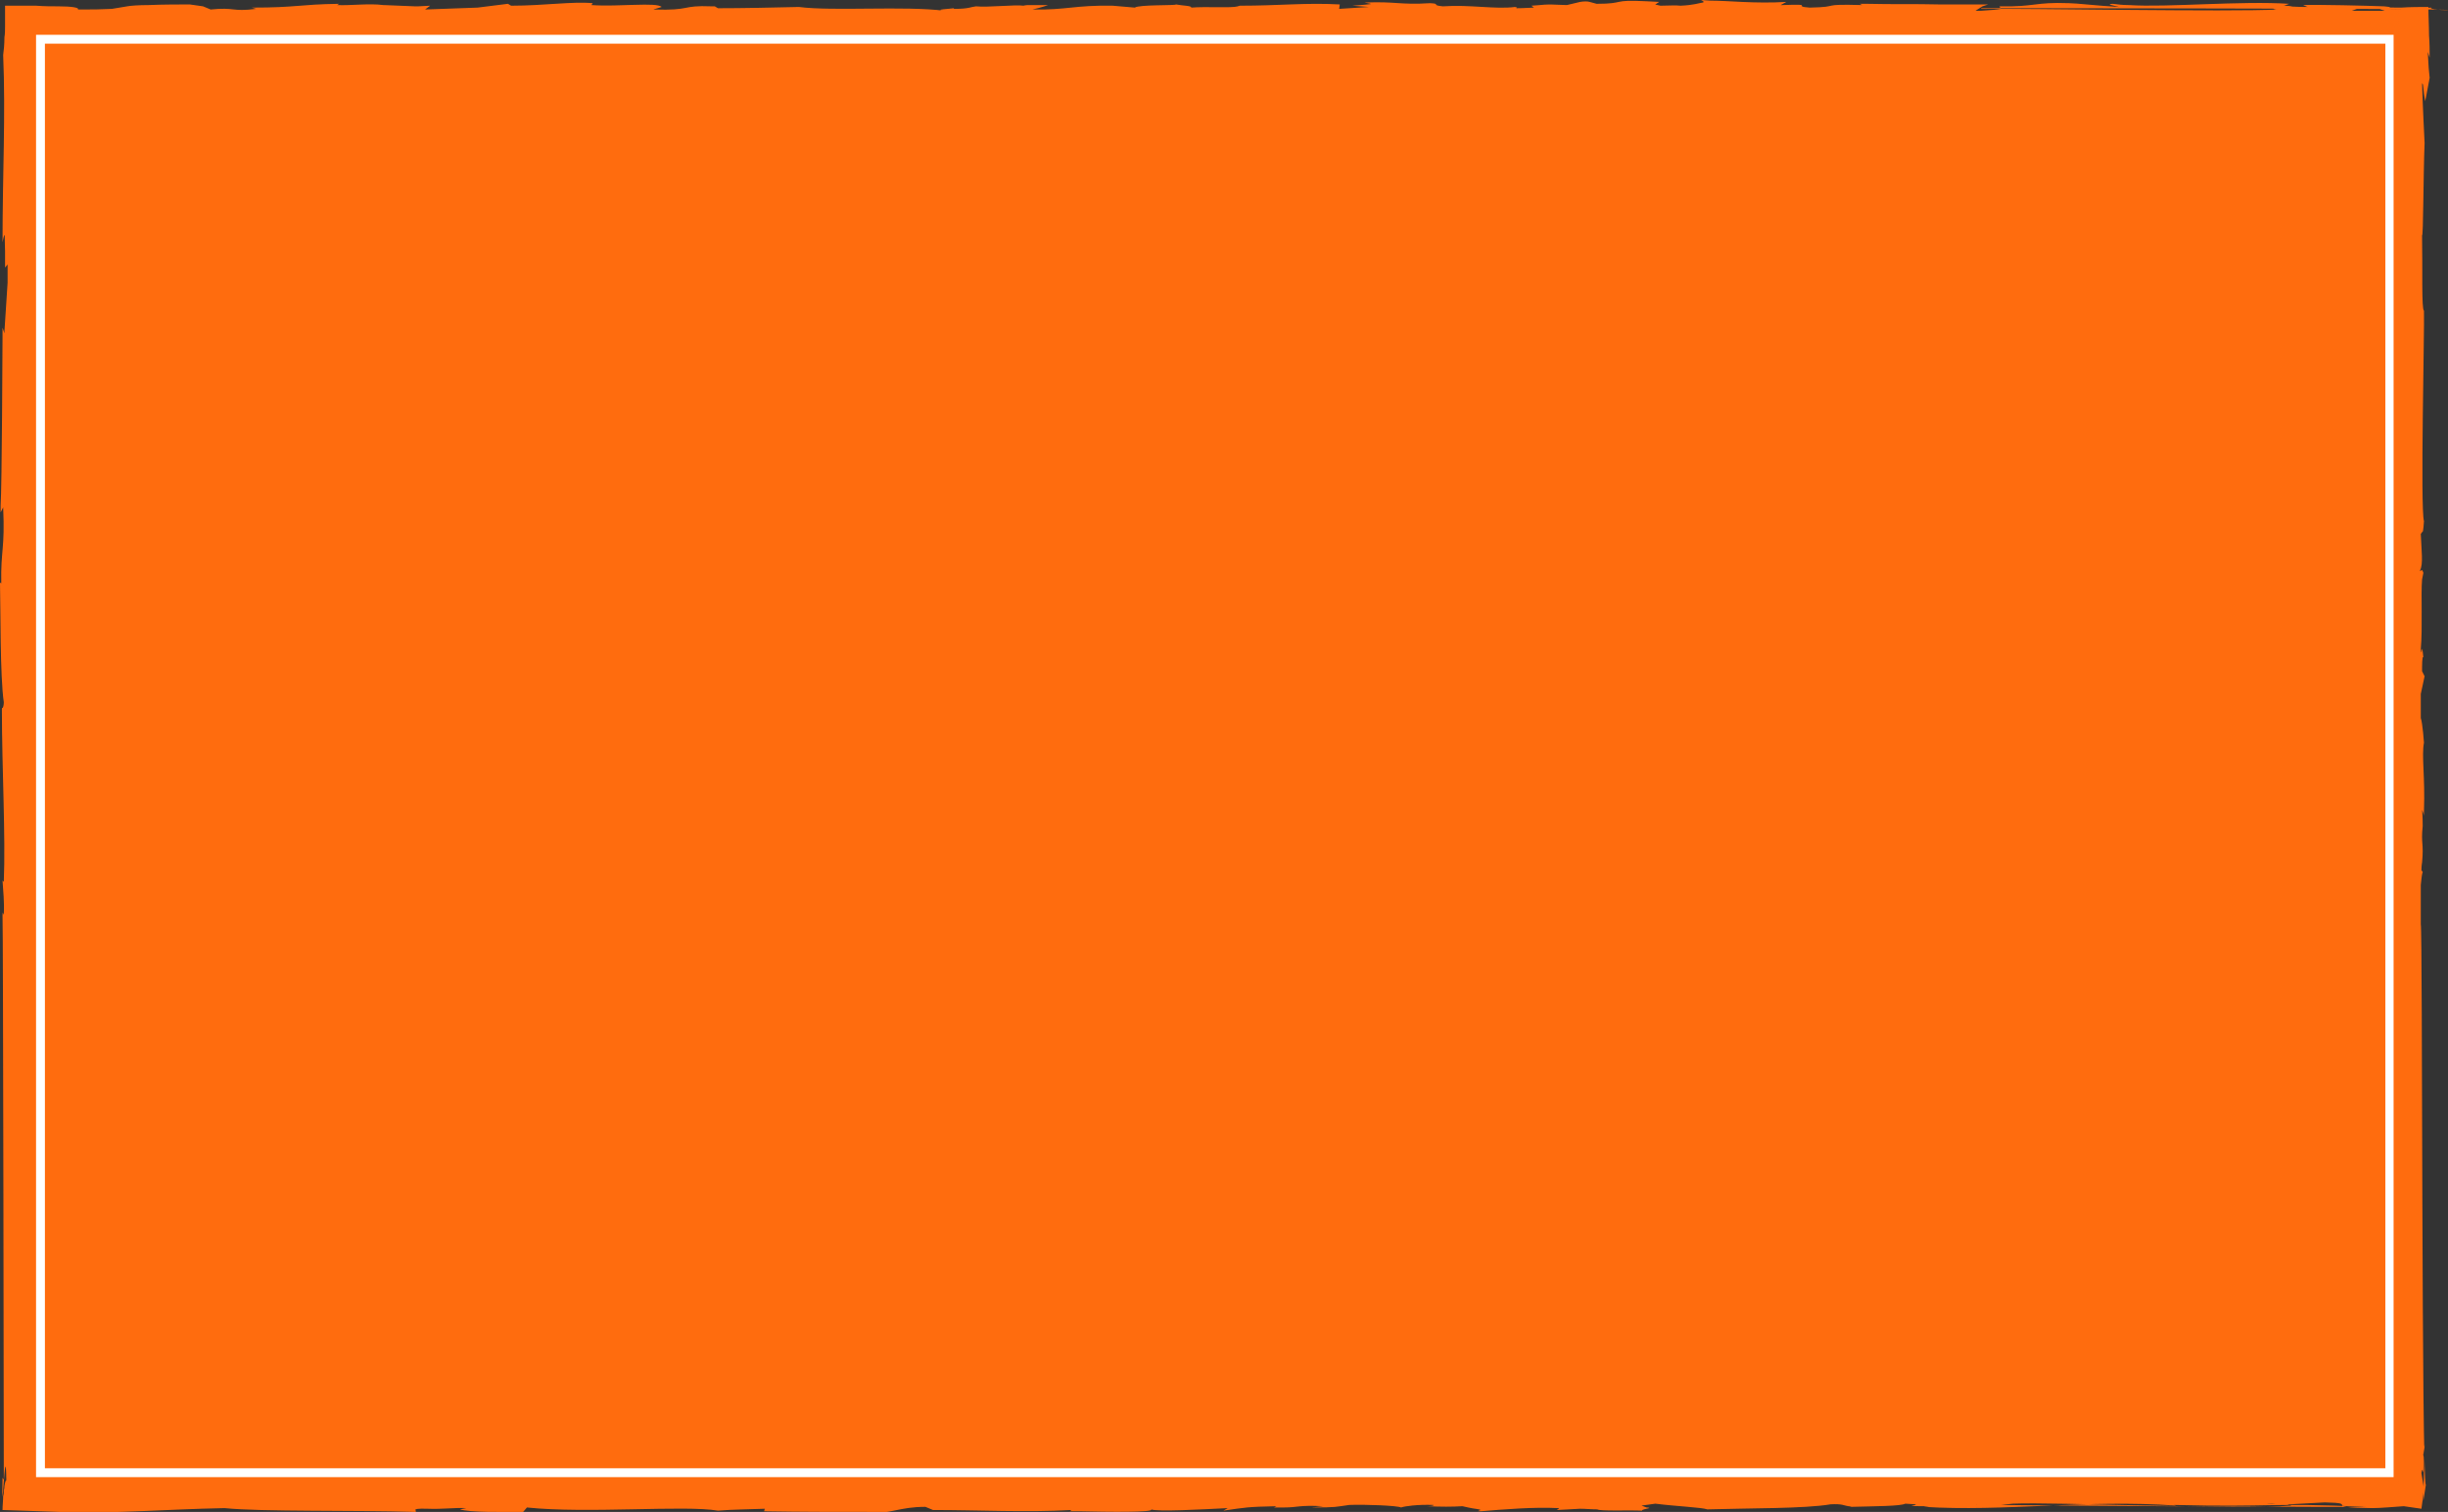 <?xml version="1.0" encoding="utf-8"?>
<!-- Generator: Adobe Illustrator 25.4.1, SVG Export Plug-In . SVG Version: 6.00 Build 0)  -->
<svg version="1.1" id="レイヤー_1" xmlns="http://www.w3.org/2000/svg" xmlns:xlink="http://www.w3.org/1999/xlink" x="0px"
	 y="0px" viewBox="0 0 387 239" style="enable-background:new 0 0 387 239;" xml:space="preserve">
<rect x="0" y="0" width="387" height="239" fill="#333333" stroke="none"/>
<style type="text/css">
	.st0{fill:#FF6C0E;}
	.st1{fill:#FFFFFF;}
</style>
<path id="XMLID_00000011751190089944333020000003450313788383987605_" class="st0" d="M384.1,12.3c-0.1-0.8-0.2-1.9-0.3-4.1l0.3,0.9
	c0-1.2,0-2.3-0.1-3.5c0-1.5-0.1-2.9-0.1-4.5c-1.4,0-2.8,0-4.3,0.1c-1.2,0-2.5,0-3.9-0.1c-0.1,0.2,0.8,0.4,1.3,0.6h-2.8h-2.4l1.1-0.4
	c-2.3,0-5.1-0.2-6-0.4c0.2,0.1,0,0.3-1.7,0.4c-4.3,0-1.5-0.3-4-0.4c-1,0.2-3.8,0-3.9,0.4c-1.3,0,12.2-0.2,11.7-0.3
	c-2.2,0.2-11.7,0-9.2,0.5l0.2,0c-7.4,0.4-39.5-0.2-46.8-0.1l0-0.1C309,1.3,390,1.3,386.9,1.6c-1.3,0-3-0.2-2.5-0.4
	c-3.3,0.1-3.2,0.4-8,0.2c2.4-0.3,1.2-0.3,0.5-0.4c-2.5-0.1-10.7-0.3-12.8-0.2l0.7,0.3c-2.3,0-2-0.1-4-0.1l1.1-0.4
	c-7.7-0.5-19.3,0.6-25.3,0.2l-0.1,0c-0.9,0-1.7-0.1-2.5-0.2c-0.3,0-0.4,0.1-0.5,0.1c0,0,0.1,0.1,0.3,0.1l1.2,0.3
	c-3.5-0.2-6.8-0.6-7.9-0.6c-5.6-0.2-5.2,0.6-11,0.5l0.2,0.4c-0.5,0.1-1.4,0.2-3.1,0.3c-0.3,0-0.6,0-0.9,0l1.1-0.7l0.9-0.3l-0.8,0
	c0,0-4.9,0-6,0l-0.9,0c-4.2-0.1-7.1,0-11.4-0.1H294l0.4,0.2c-7.1-0.2-3.1,0.3-8.3,0.4c-3-0.2,1.1-0.6-4.3-0.4c-0.1,0-0.2,0-0.3,0
	l0.9-0.5c-4.9,0.3-9.2-0.2-12-0.2L268.9,0c0,0,0.7,0.3,0.3,0.4c-0.7,0.1-1.4,0.4-3.5,0.5c-0.8-0.1-2,0-3.2,0l-0.9-0.2h0
	c0,0,0,0,0.1,0l0.6-0.4l-2-0.1c-5.7-0.3-3.2,0.4-7.9,0.4l-1.1-0.3h0c-0.3-0.1-0.9-0.1-1.5,0l-2.1,0.5c-4-0.2-3.6,0-5.6,0.1l0.4,0.3
	c-0.6,0-1.5,0.1-2.8,0.1l0.1-0.1c0.1,0,0.1,0-0.3-0.1c-3.1,0.4-7.1-0.4-11.4-0.1c-2-0.2-0.2-0.4-2-0.5c-4.9,0.3-5.3-0.3-10.4-0.1
	c1.5,0.3,1.7,0.2-1.9,0.5l2.6,0.2l-4.7,0.3l0.1-0.7c-5.3-0.3-9.5,0.2-15.8,0.2c-0.4,0.1-0.3,0.1-0.3,0.1c-1.1,0.3-4.9,0-7.4,0.2
	c0.2-0.3-1.4-0.3-2.4-0.5c0.1,0.2-5.8,0-6.5,0.5l-3.5-0.3c-6.1-0.1-7.2,0.7-12.7,0.6c1.4-0.3,2.5-0.7,2.5-0.7c-1.2,0-2.3,0-3.1,0h0
	l0,0c-0.5,0-0.8,0.1-0.8,0.1c-1.2-0.2-5.7,0.3-7.5,0.1c-0.9,0.1-1.1,0.4-3.4,0.4c-0.2,0-0.1-0.1-0.1-0.1c-0.5,0.1-3.4,0.2-1.5,0.4
	c-6.3-0.8-17.6,0.1-23-0.6c-4.1,0.1-8.9,0.2-12.8,0.2L113,1l-0.5,0l0,0c-4.9-0.2-3.1,0.7-9.2,0.5c0,0-0.4,0.1,1.3-0.4
	c-0.8-0.8-6.8,0-11.1-0.3l0.2-0.3C90.5,0.2,86,0.9,80.8,0.9l-0.5-0.3l-4.8,0.6c-2.6,0.1-5.6,0.2-8.3,0.3L68,0.9L66.1,1
	c-0.2,0-0.4,0-0.5,0l-4.9-0.2l-0.1,0c-2.2-0.3-5.2,0.1-7.3,0l0.3-0.2C47.1,0.7,47,1.2,39.8,1.2l0.7,0.2c-3.9,0.5-3.3-0.3-7.2,0.1
	l-1.2-0.5L30,0.7c-1.5,0-4.3,0-6.5,0.1l0,0l0,0c-1.6,0-2.9,0.1-3.4,0.2l-2.4,0.4c-2,0.1-2.9,0.1-5.4,0.1c0.3-0.3-1-0.5-3.1-0.5
	c-1,0-2.2,0-3.5-0.1c-1.6,0-3.3,0-4.9,0c0,1.1,0,2.1,0,3.1c0,0.7,0,1.3-0.1,1.9C0.7,7,0.6,8,0.5,8.7c0.4,9.4-0.1,18.7-0.1,29.6
	c0.5-2.6,0.3-0.2,0.4,1.4v0v2.6l0.4-0.5c0,1.9,0,2.6,0,2.8l0-0.5c0,0.2,0,0.4,0,0.6h0l-0.5,7.7c0,0.1,0,0.2,0,0.3l-0.3-0.9v0.3v0
	l0,1.2c0,0.8-0.1,23.8-0.3,26.6V81l0.4-0.8c0.3,6.6-0.4,6.7-0.3,12L0,92.1c0.1,4,0,14.9,0.6,18.9c0,0.4-0.1,0.9-0.2,0.9
	c-0.1,0-0.1,0.1-0.1,0.3c0,9.2,0.6,20,0.3,27.2l-0.2-0.2c0.1,1.8,0.3,3.1,0.2,5.4c-0.1-0.1-0.2-0.7-0.2,0.1c0.1,0.7,0.2,87,0.2,89.2
	l-0.2-0.3c-0.2,9.4,0.5-7.5,0.6,0.4c-0.1,0-0.2,0.3-0.3,0.9c0,0.1,0,0.4-0.1,0.7c0,0.3,0,0.6-0.1,0.9c0,0.7-0.1,1.4-0.1,2.2
	c2.8,0.1,6.6,0.2,9,0.3l-0.1,0.1c10.5,0.1,16.5-0.5,26.2-0.7c6,0.6,20.4,0.3,30.1,0.6c0.7-0.1-1.2-0.6,2-0.5
	c2.3,0.1,4.4-0.2,6.1-0.1l-1,0.2c1.7,0.5,6.4,0.4,10,0.4l0.6-0.7c9.5,1,25-0.4,30.2,0.5c2.3-0.2,5.1-0.2,7.4-0.3l-0.1,0.4
	c6.4,0.1,9.6,0.1,17.4,0.1l-1.6,0.3c4.4,0,5.6-1.1,9.7-1.1l1.2,0.5c7.3,0,14.7,0.4,21.9,0c-0.1,0.1-0.3,0.2-0.3,0.2l1.7,0
	c4.3,0.1,11.7,0.2,11.2-0.3c0.9,0.4,8.1,0,12.1-0.2l-0.7,0.4c3.5-0.5,3.7-0.6,8.4-0.7l-0.4,0.2l0.7,0c-0.1,0-0.2,0-0.2,0
	c0.4,0,0.8,0,1.1,0l0,0l0,0c2.2,0,2.3-0.4,6.2-0.2l-1.8,0.2c4,0,3.7-0.1,5.9-0.4c2.5-0.1,7.6,0.1,8.2,0.4c0.5-0.2,2.7-0.5,5.1-0.4
	c0.3,0.1-0.5,0.2-1,0.2c2.2,0.1,4,0.1,5.6,0l0.9,0.2c0.7,0.2,2.6,0.3,1.7,0.5c-0.2,0.1-0.2,0.1,0.3,0.1c3.5-0.3,8.5-0.7,12.2-0.5
	c0.1,0,0.2,0,0.2,0l-0.1,0.1l-0.3,0.2l3.7-0.2l0,0c0.9,0,1.7,0.1,2.7,0.1l0,0c0.5,0.3,4.9,0.1,7.1,0.2c-0.1-0.2,0.9-0.3,1.1-0.4l0,0
	l0,0c0.1,0,0-0.1-0.4-0.1l-0.8-0.3l2.2-0.3c3.1,0.4,7.5,0.6,8.2,0.9c6.5-0.2,15.4-0.1,19.5-0.8c1.9-0.1,2.1,0.2,2.8,0.3
	c0.3,0,0.4,0.1,0.5,0.1c3.6-0.1,7.8-0.1,8.5-0.5c4.7,0.2-2.6,0.4,3.8,0.4l-0.9,0.1c12.7,0.8,25.8-1.2,39.9-0.2c0,0-0.2-0.1-0.4-0.1
	c15.7,0.4,14.9-0.4,30.3,0.3c4.5,0.1-64.1-0.2-61.4-0.4l1,0.4l4.7-0.5c6.7-0.3,35.7,1,44.1,0.3l-1.1-0.3c3,0.1-2.8-0.2-3.4,0.1
	c0.3,0,1-0.3,2.2-0.1l0.1,0.2l7.4-0.4c5.8,0.1-0.9,0.8,7.5,0.9c1.4,0,3.4-0.2,5-0.3l2.8,0.4c0.1-0.7,0.3-2.2,0.4-3.2l-0.4-2.4v-0.1
	c0.2-1,0.2,0,0.3-0.1c0.2-5.3-0.3-0.2,0.2-4.4l-0.2,9l0.4-2.6c0,0,0,0,0,0.1c-0.7-1.2-0.5-87.5-0.8-88.7v-5.9v-0.3
	c0.1-0.7,0.1-1.4,0.3-2.1l-0.2-0.2c0-0.7,0.1-1.3,0.1-1.2c0.3-3.3-0.2-2.9,0.1-5.8c0-0.1,0-1.8-0.1-2.6c0.1,0.3,0.3,0.7,0.3,1
	c0,0.5,0-0.3,0-0.8c0.2-5.4-0.4-8.7,0-10.8c0,0-0.2-3-0.5-3.9v-3.8l0.6-2.8l-0.4-0.8c0-0.8,0-2.5,0.2-2.2c-0.3-3.1-0.2,0.5-0.4-1.3
	c0.3-3.3,0-8.7,0.2-11l0.2-1c0-0.2-0.1-0.3-0.1-0.3l-0.1-0.2c0,0-0.1,0-0.3,0.2c0-0.1,0-0.1,0-0.2c0.5-0.9,0.2-3.1,0.1-5.7l0.3-0.4
	l0,0c0,0.2,0.1-0.1,0.2-1.6c-0.6-2.2,0.1-30.2,0-33.3c-0.4-0.1-0.2-6.7-0.3-11.9c0.2,0.3,0.2-9.8,0.4-14.6c0,0-0.3-5.8-0.4-9.4
	c0.3,0.1,0.1,0.9,0.5,2.8L384.1,12.3z M223.6,0.9L223.6,0.9C223.7,0.9,223.7,0.9,223.6,0.9C223.7,0.9,223.7,0.9,223.6,0.9z
	 M239.1,1.1c0.1,0,0.2,0,0.3,0L239.1,1.1z"/>
<path class="st1" d="M378.4,233.5H5.7V5.5h372.7V233.5z M7.1,232.1h370V6.9H7.1V232.1z"/>
</svg>
